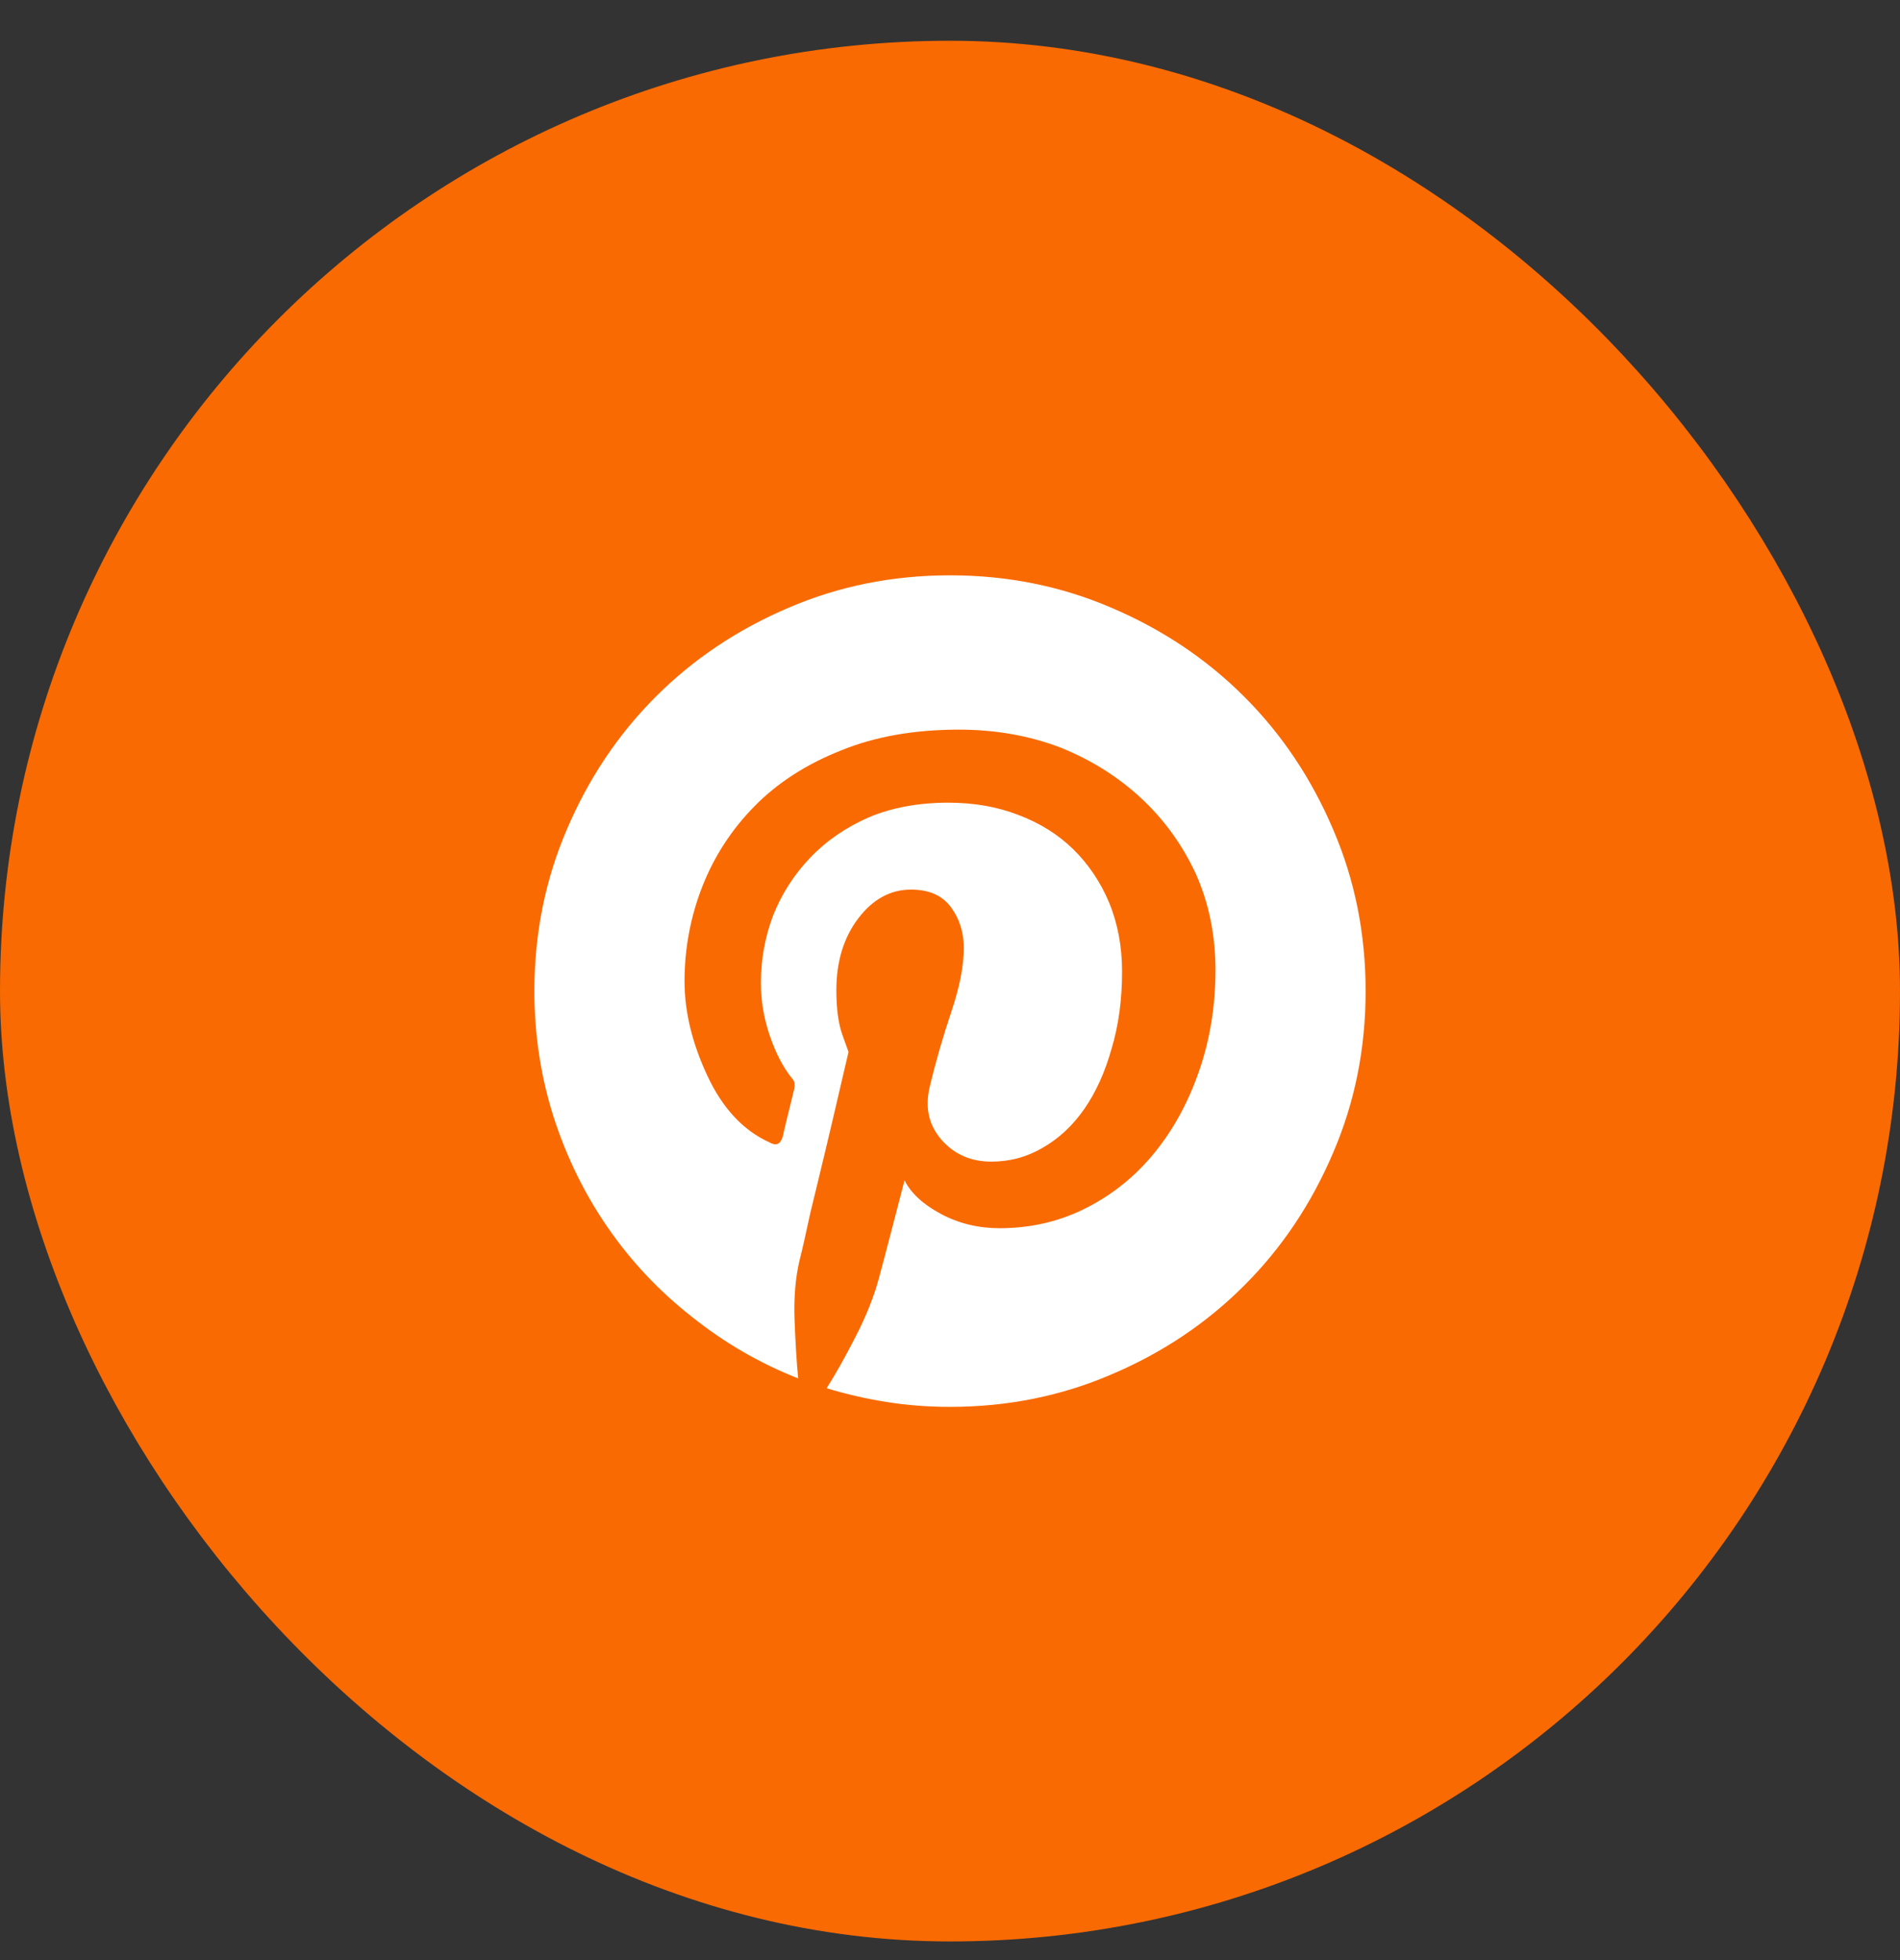 <svg xmlns="http://www.w3.org/2000/svg" fill="none" viewBox="0 0 32 33" height="33" width="32">
<rect x="0" y="0" width="32" height="33" fill="#333333" stroke="none"/>
<rect fill="#F96A02" rx="15" height="30" width="30" y="1.686" x="1"></rect>
<rect stroke-width="2" stroke="#F96A02" rx="15" height="30" width="30" y="1.686" x="1"></rect>
<path fill="white" d="M16 9.686C15.034 9.686 14.127 9.868 13.279 10.233C12.422 10.598 11.677 11.097 11.044 11.73C10.411 12.363 9.911 13.109 9.547 13.965C9.182 14.813 9 15.72 9 16.686C9 17.424 9.109 18.135 9.328 18.819C9.547 19.493 9.852 20.113 10.244 20.678C10.636 21.243 11.105 21.74 11.652 22.169C12.199 22.606 12.796 22.952 13.443 23.207C13.416 22.925 13.396 22.595 13.382 22.216C13.368 21.838 13.398 21.498 13.471 21.198C13.507 21.061 13.566 20.801 13.648 20.419C13.74 20.045 13.833 19.657 13.929 19.256C14.024 18.855 14.109 18.495 14.182 18.176C14.255 17.866 14.291 17.711 14.291 17.711C14.291 17.711 14.257 17.616 14.188 17.424C14.12 17.233 14.086 16.982 14.086 16.672C14.086 16.189 14.209 15.786 14.455 15.462C14.701 15.139 14.997 14.977 15.344 14.977C15.645 14.977 15.868 15.075 16.014 15.271C16.16 15.467 16.232 15.697 16.232 15.961C16.232 16.262 16.162 16.622 16.02 17.041C15.879 17.461 15.758 17.88 15.658 18.299C15.576 18.646 15.642 18.942 15.856 19.188C16.071 19.434 16.351 19.557 16.697 19.557C17.007 19.557 17.294 19.48 17.559 19.325C17.832 19.17 18.067 18.951 18.263 18.669C18.459 18.386 18.611 18.049 18.721 17.657C18.839 17.265 18.898 16.832 18.898 16.358C18.898 15.939 18.826 15.551 18.68 15.196C18.534 14.849 18.333 14.551 18.078 14.3C17.823 14.05 17.513 13.856 17.148 13.719C16.793 13.582 16.401 13.514 15.973 13.514C15.471 13.514 15.025 13.596 14.633 13.76C14.241 13.933 13.911 14.161 13.642 14.444C13.373 14.726 13.165 15.05 13.02 15.415C12.883 15.779 12.815 16.157 12.815 16.549C12.815 16.85 12.865 17.146 12.965 17.438C13.065 17.73 13.188 17.967 13.334 18.149C13.361 18.176 13.377 18.206 13.382 18.238C13.386 18.27 13.384 18.304 13.375 18.34C13.348 18.45 13.311 18.598 13.266 18.785C13.22 18.971 13.193 19.088 13.184 19.133C13.165 19.197 13.138 19.238 13.102 19.256C13.065 19.275 13.015 19.265 12.951 19.229C12.514 19.029 12.167 18.655 11.912 18.108C11.657 17.561 11.529 17.032 11.529 16.522C11.529 15.966 11.63 15.433 11.83 14.922C12.031 14.412 12.325 13.961 12.712 13.569C13.099 13.177 13.58 12.867 14.154 12.639C14.729 12.402 15.394 12.284 16.15 12.284C16.761 12.284 17.331 12.384 17.859 12.585C18.379 12.794 18.832 13.079 19.22 13.439C19.607 13.799 19.915 14.225 20.143 14.717C20.361 15.21 20.471 15.747 20.471 16.331C20.471 16.932 20.38 17.497 20.197 18.026C20.015 18.555 19.764 19.015 19.445 19.407C19.126 19.799 18.744 20.109 18.297 20.336C17.85 20.564 17.363 20.678 16.834 20.678C16.479 20.678 16.15 20.599 15.85 20.439C15.549 20.279 15.344 20.09 15.234 19.872C15.234 19.872 15.173 20.109 15.05 20.582C14.927 21.056 14.842 21.375 14.797 21.54C14.715 21.84 14.585 22.164 14.407 22.51C14.229 22.857 14.068 23.144 13.922 23.372C14.25 23.472 14.587 23.549 14.934 23.604C15.28 23.659 15.635 23.686 16 23.686C16.966 23.686 17.873 23.504 18.721 23.139C19.578 22.775 20.323 22.276 20.956 21.642C21.59 21.009 22.088 20.264 22.453 19.407C22.818 18.559 23 17.652 23 16.686C23 15.72 22.818 14.813 22.453 13.965C22.088 13.109 21.59 12.363 20.956 11.73C20.323 11.097 19.578 10.598 18.721 10.233C17.873 9.868 16.966 9.686 16 9.686Z"></path>
</svg>
